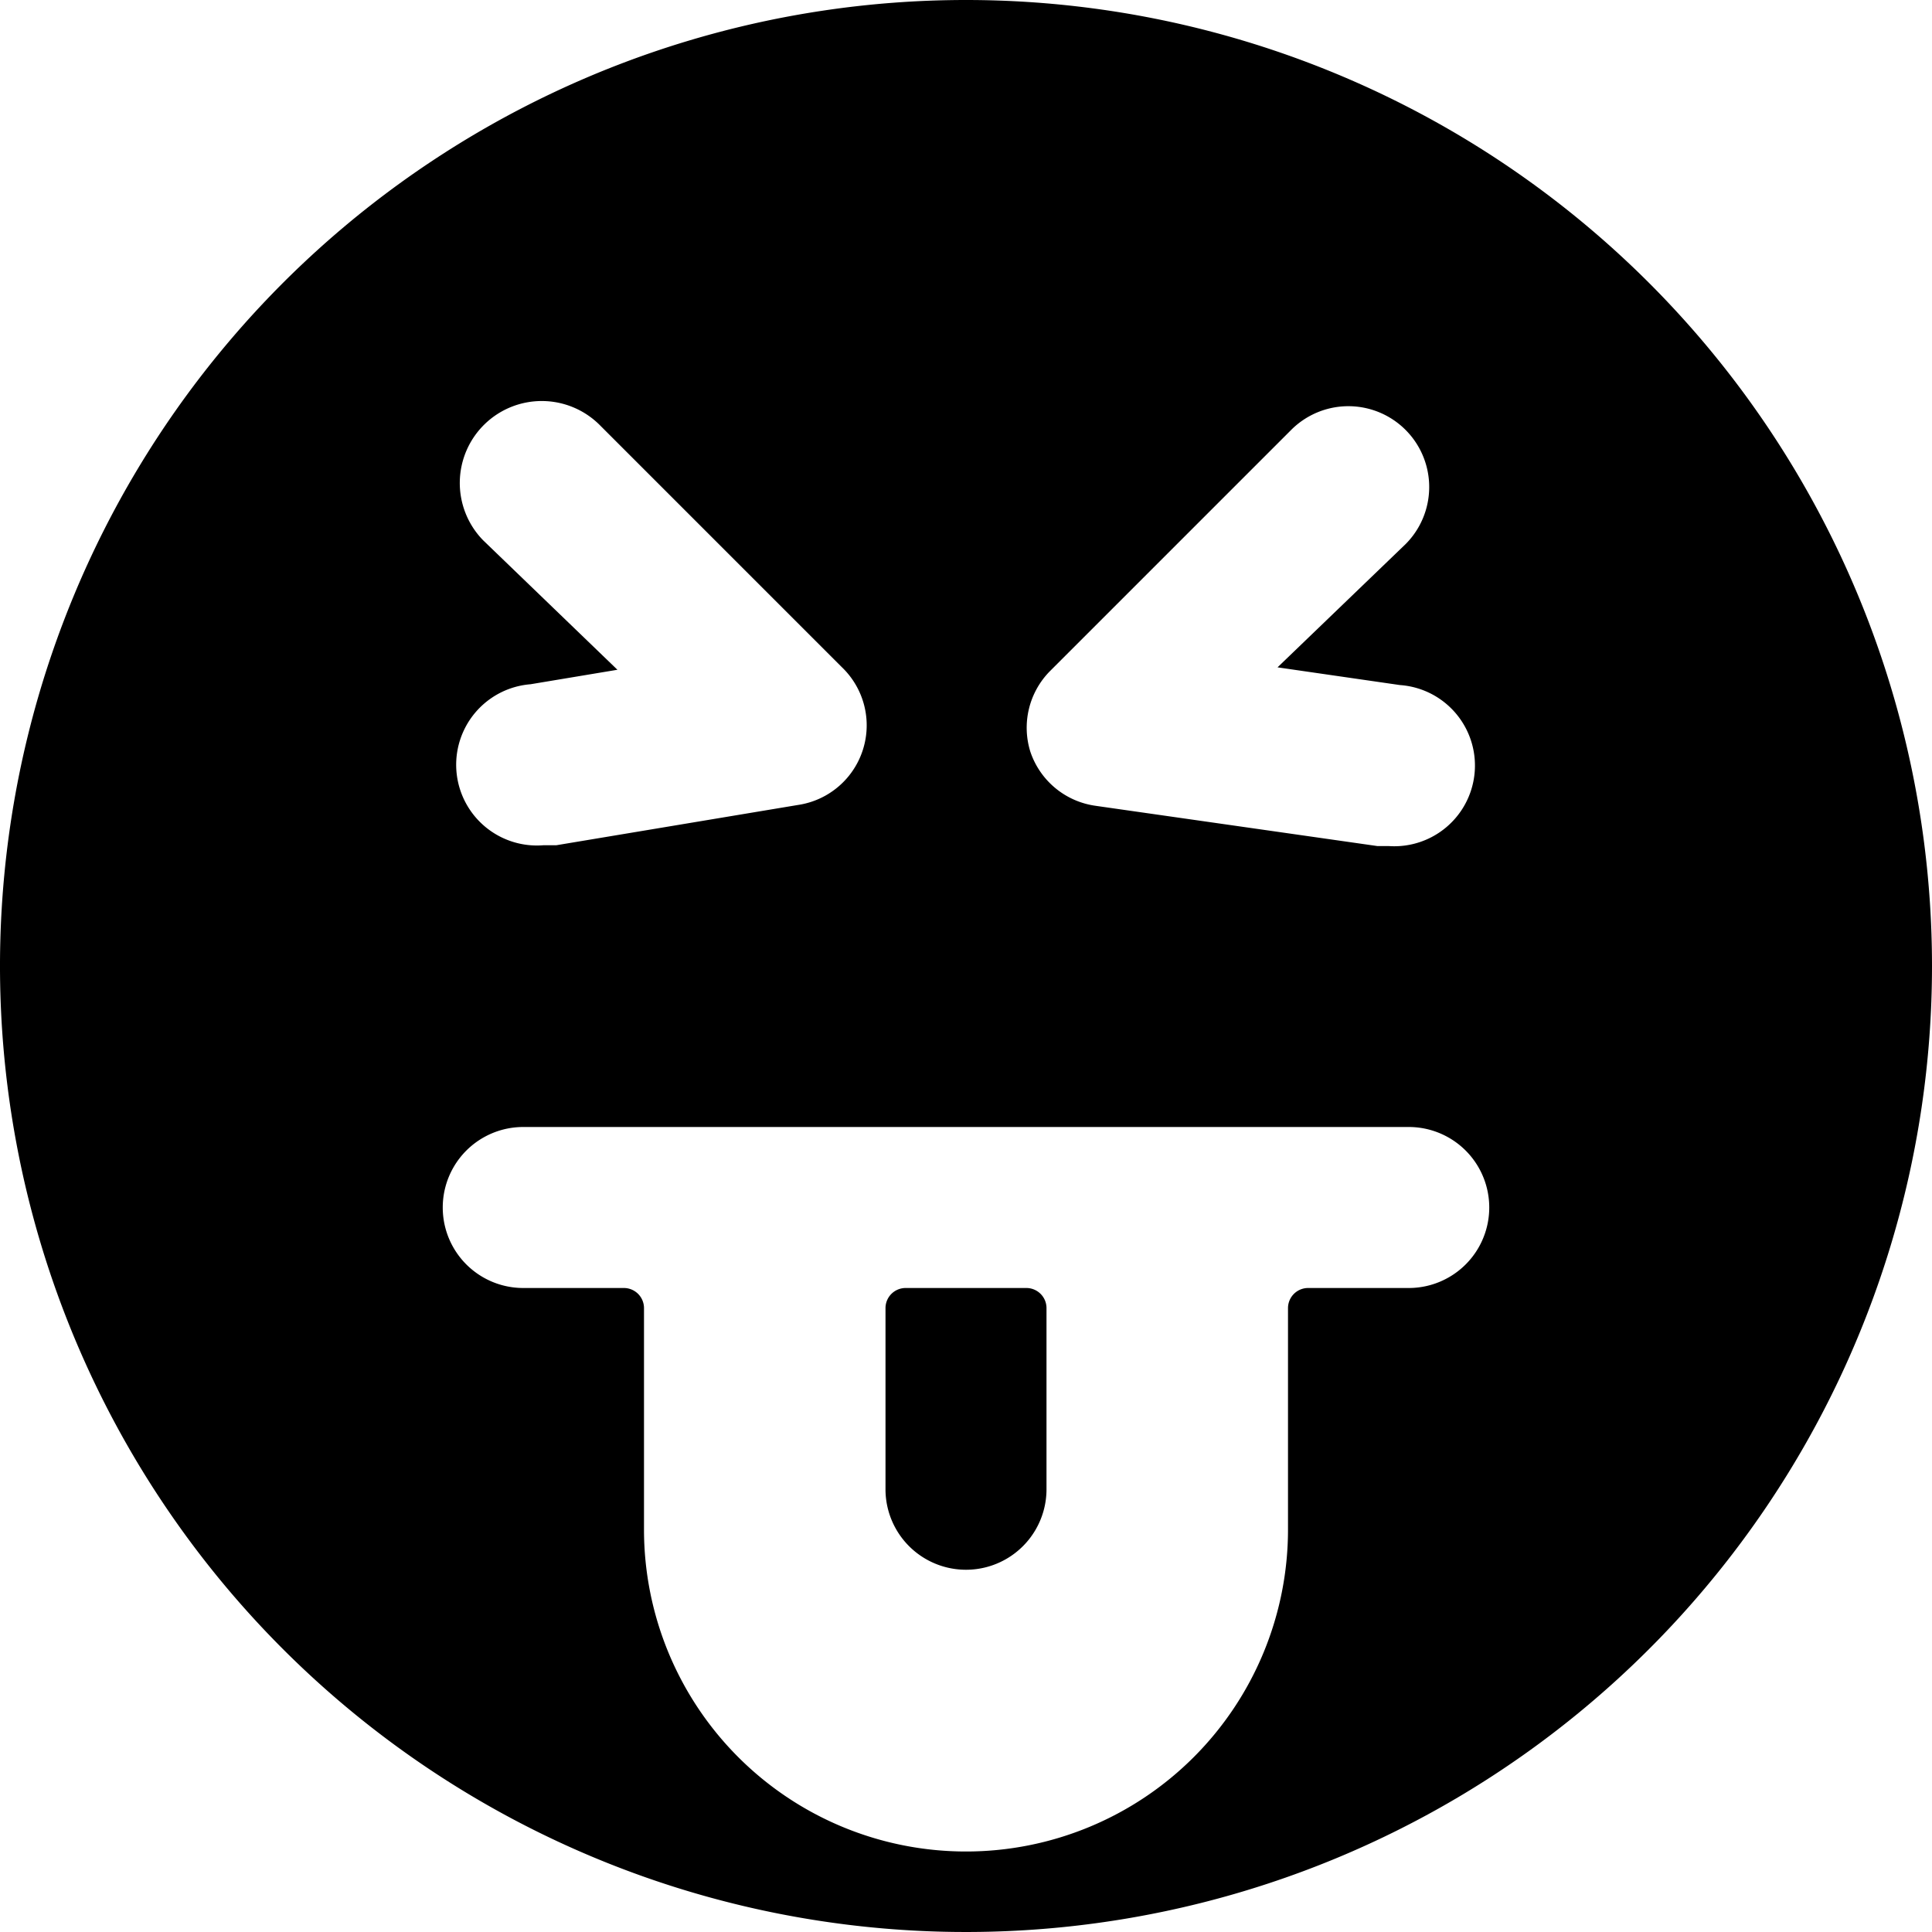 <svg xmlns="http://www.w3.org/2000/svg" viewBox="0 0 24 24"><g><path d="M12 0a12 12 0 1 0 12 12A12 12 0 0 0 12 0Zm5.39 8.51a1 1 0 0 1 -0.14 2h-0.14l-3.5 -0.5a1 1 0 0 1 -0.81 -0.67 1 1 0 0 1 0.24 -1l3 -3a1 1 0 1 1 1.42 1.42l-1.59 1.53ZM6 6.71a1 1 0 0 1 1.46 -1.42l3 3A1 1 0 0 1 9.91 10l-3 0.5h-0.16a1 1 0 0 1 -0.16 -2l1.08 -0.18ZM8 19v-2.75a0.25 0.25 0 0 0 -0.25 -0.25H6.5a1 1 0 0 1 0 -2h11a1 1 0 0 1 0 2h-1.25a0.25 0.25 0 0 0 -0.25 0.25V19a4 4 0 0 1 -8 0Z" fill="#000000" stroke-width="1"></path><path d="M11 16.25v2.25a1 1 0 0 0 2 0v-2.25a0.25 0.25 0 0 0 -0.25 -0.25h-1.5a0.25 0.25 0 0 0 -0.25 0.25Z" fill="#000000" stroke-width="1"></path></g></svg>
